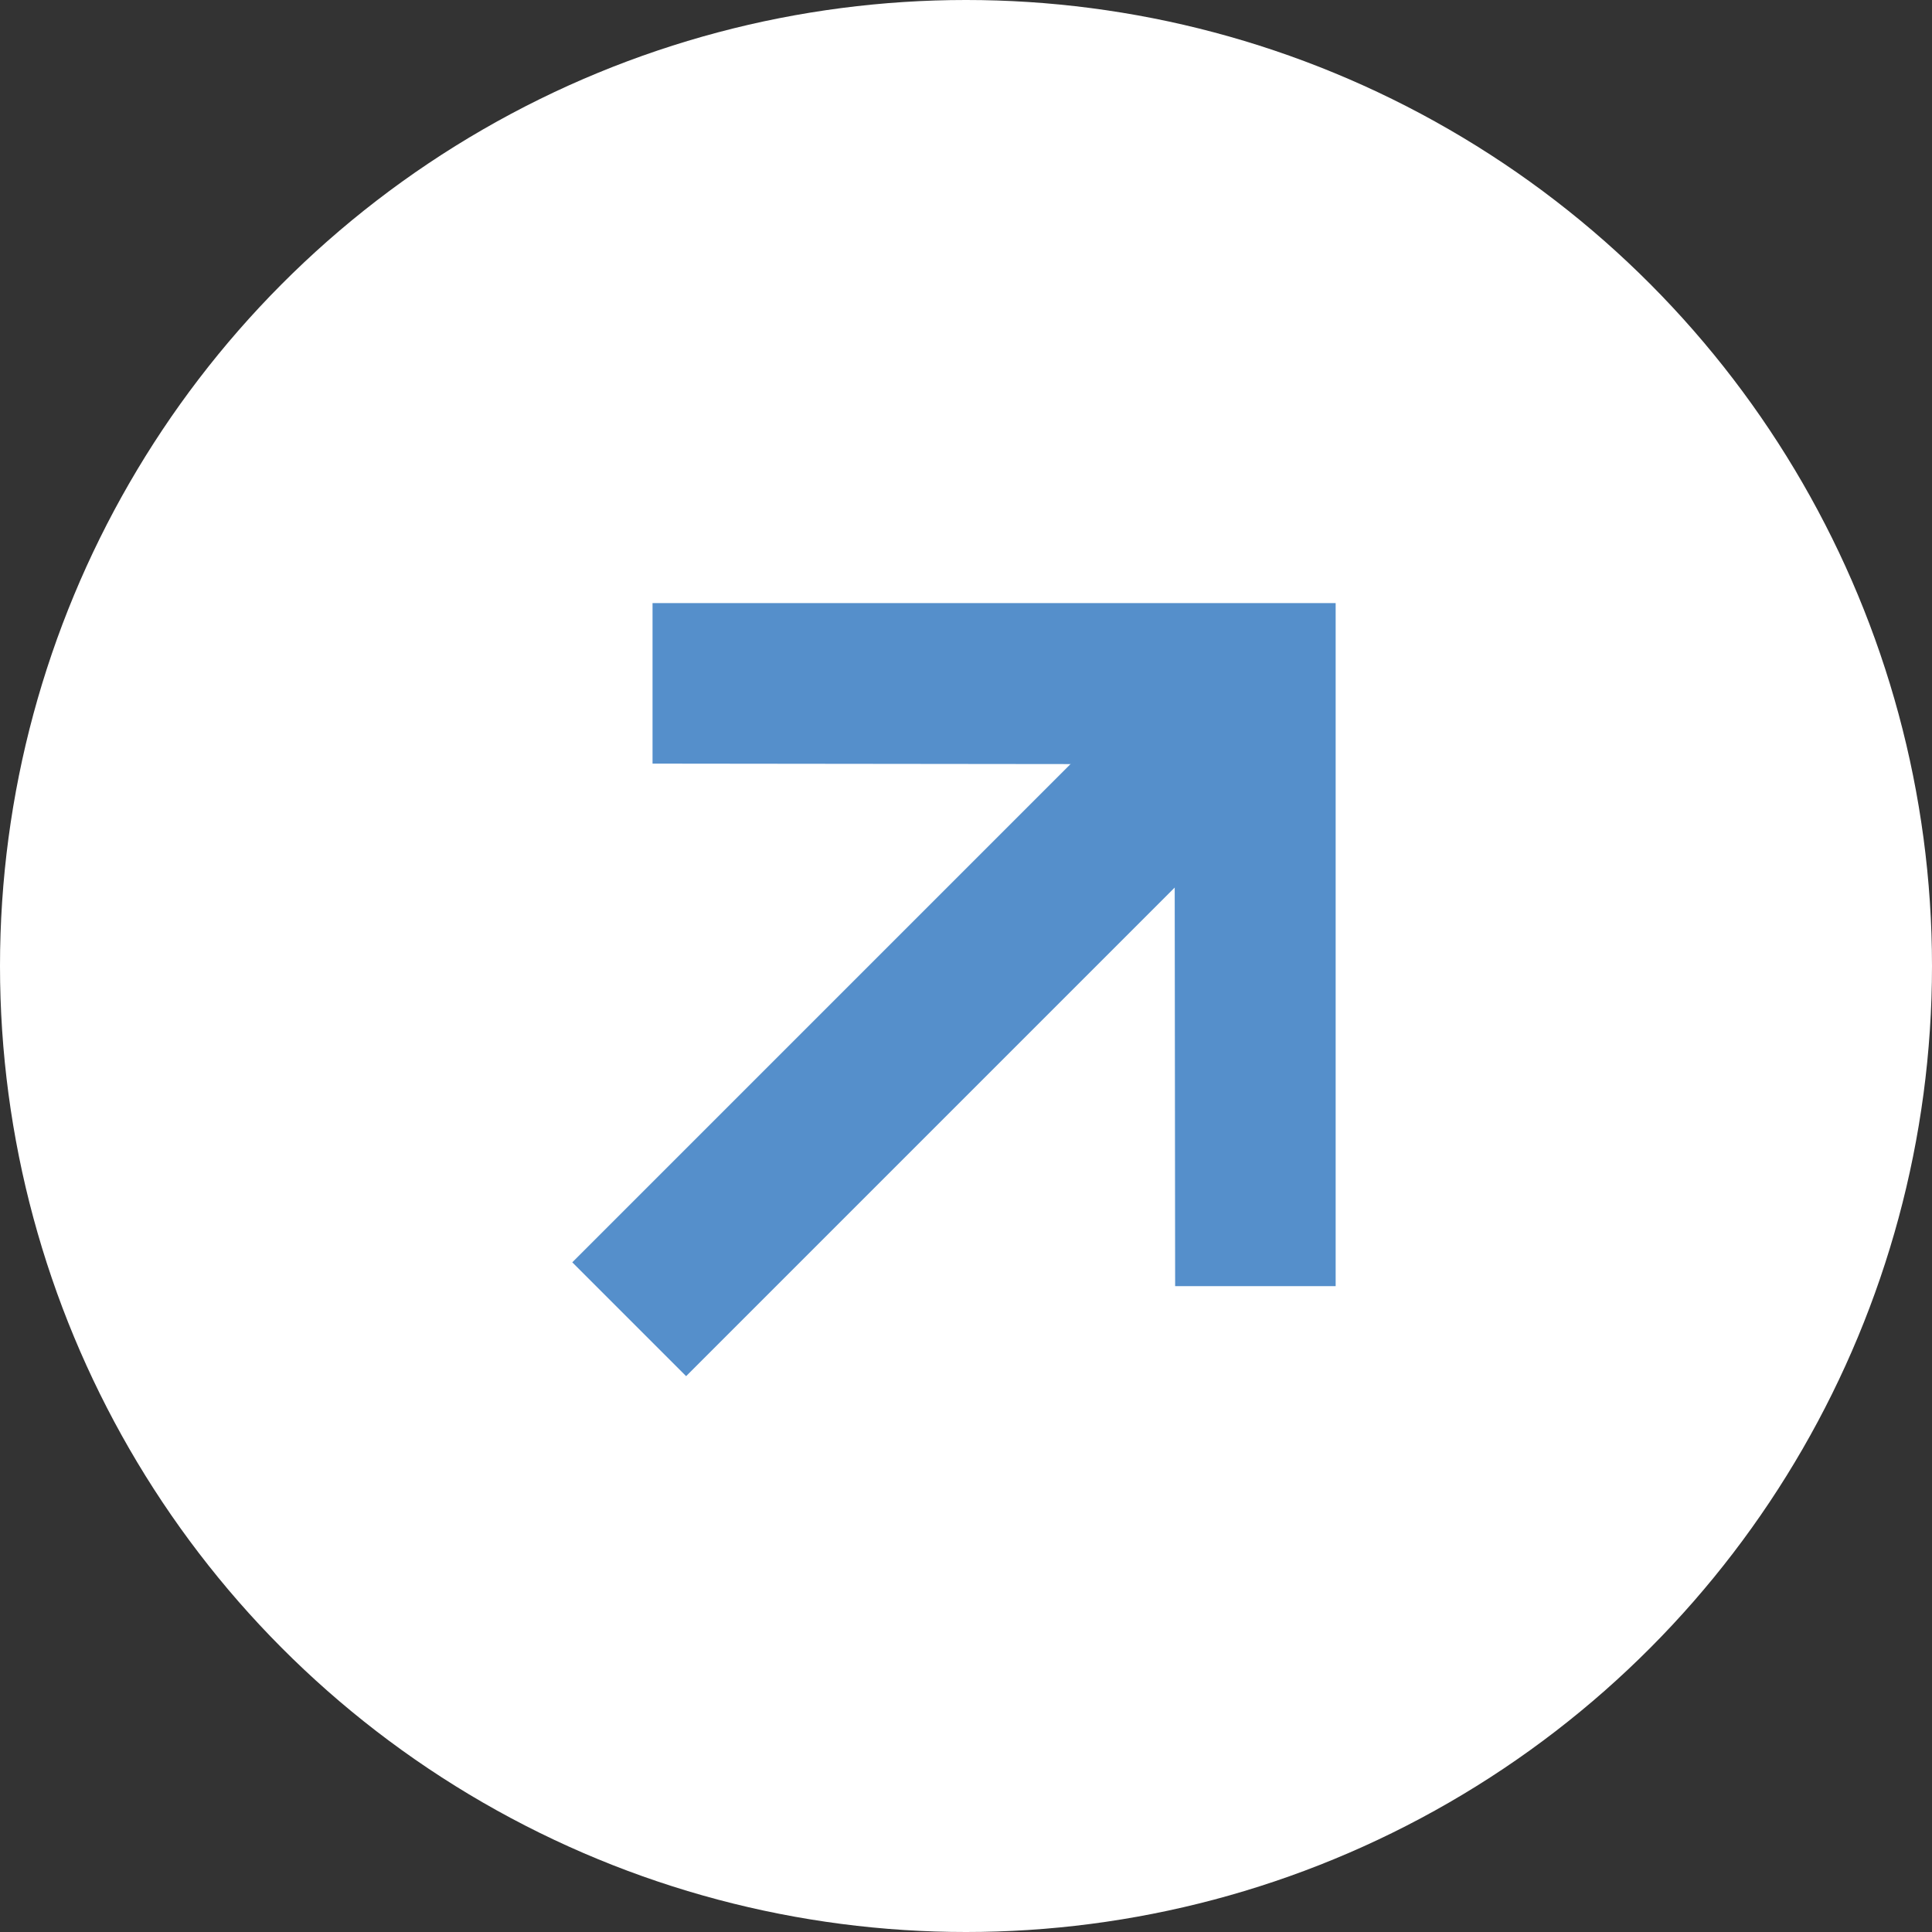 <svg width="24" height="24" viewBox="0 0 24 24" fill="none" xmlns="http://www.w3.org/2000/svg">
<rect x="0" y="0" width="24" height="24" fill="#333333" stroke="none"/>
<circle cx="12" cy="12" r="12" fill="white"/>
<path d="M8.106 7.492L8.106 9.486L14.591 9.493L14.598 15.977L16.592 15.977V7.492H8.106Z" fill="#558FCB"/>
<rect x="7.109" y="15.681" width="10" height="2" transform="rotate(-45 7.109 15.681)" fill="#558FCB"/>
</svg>
